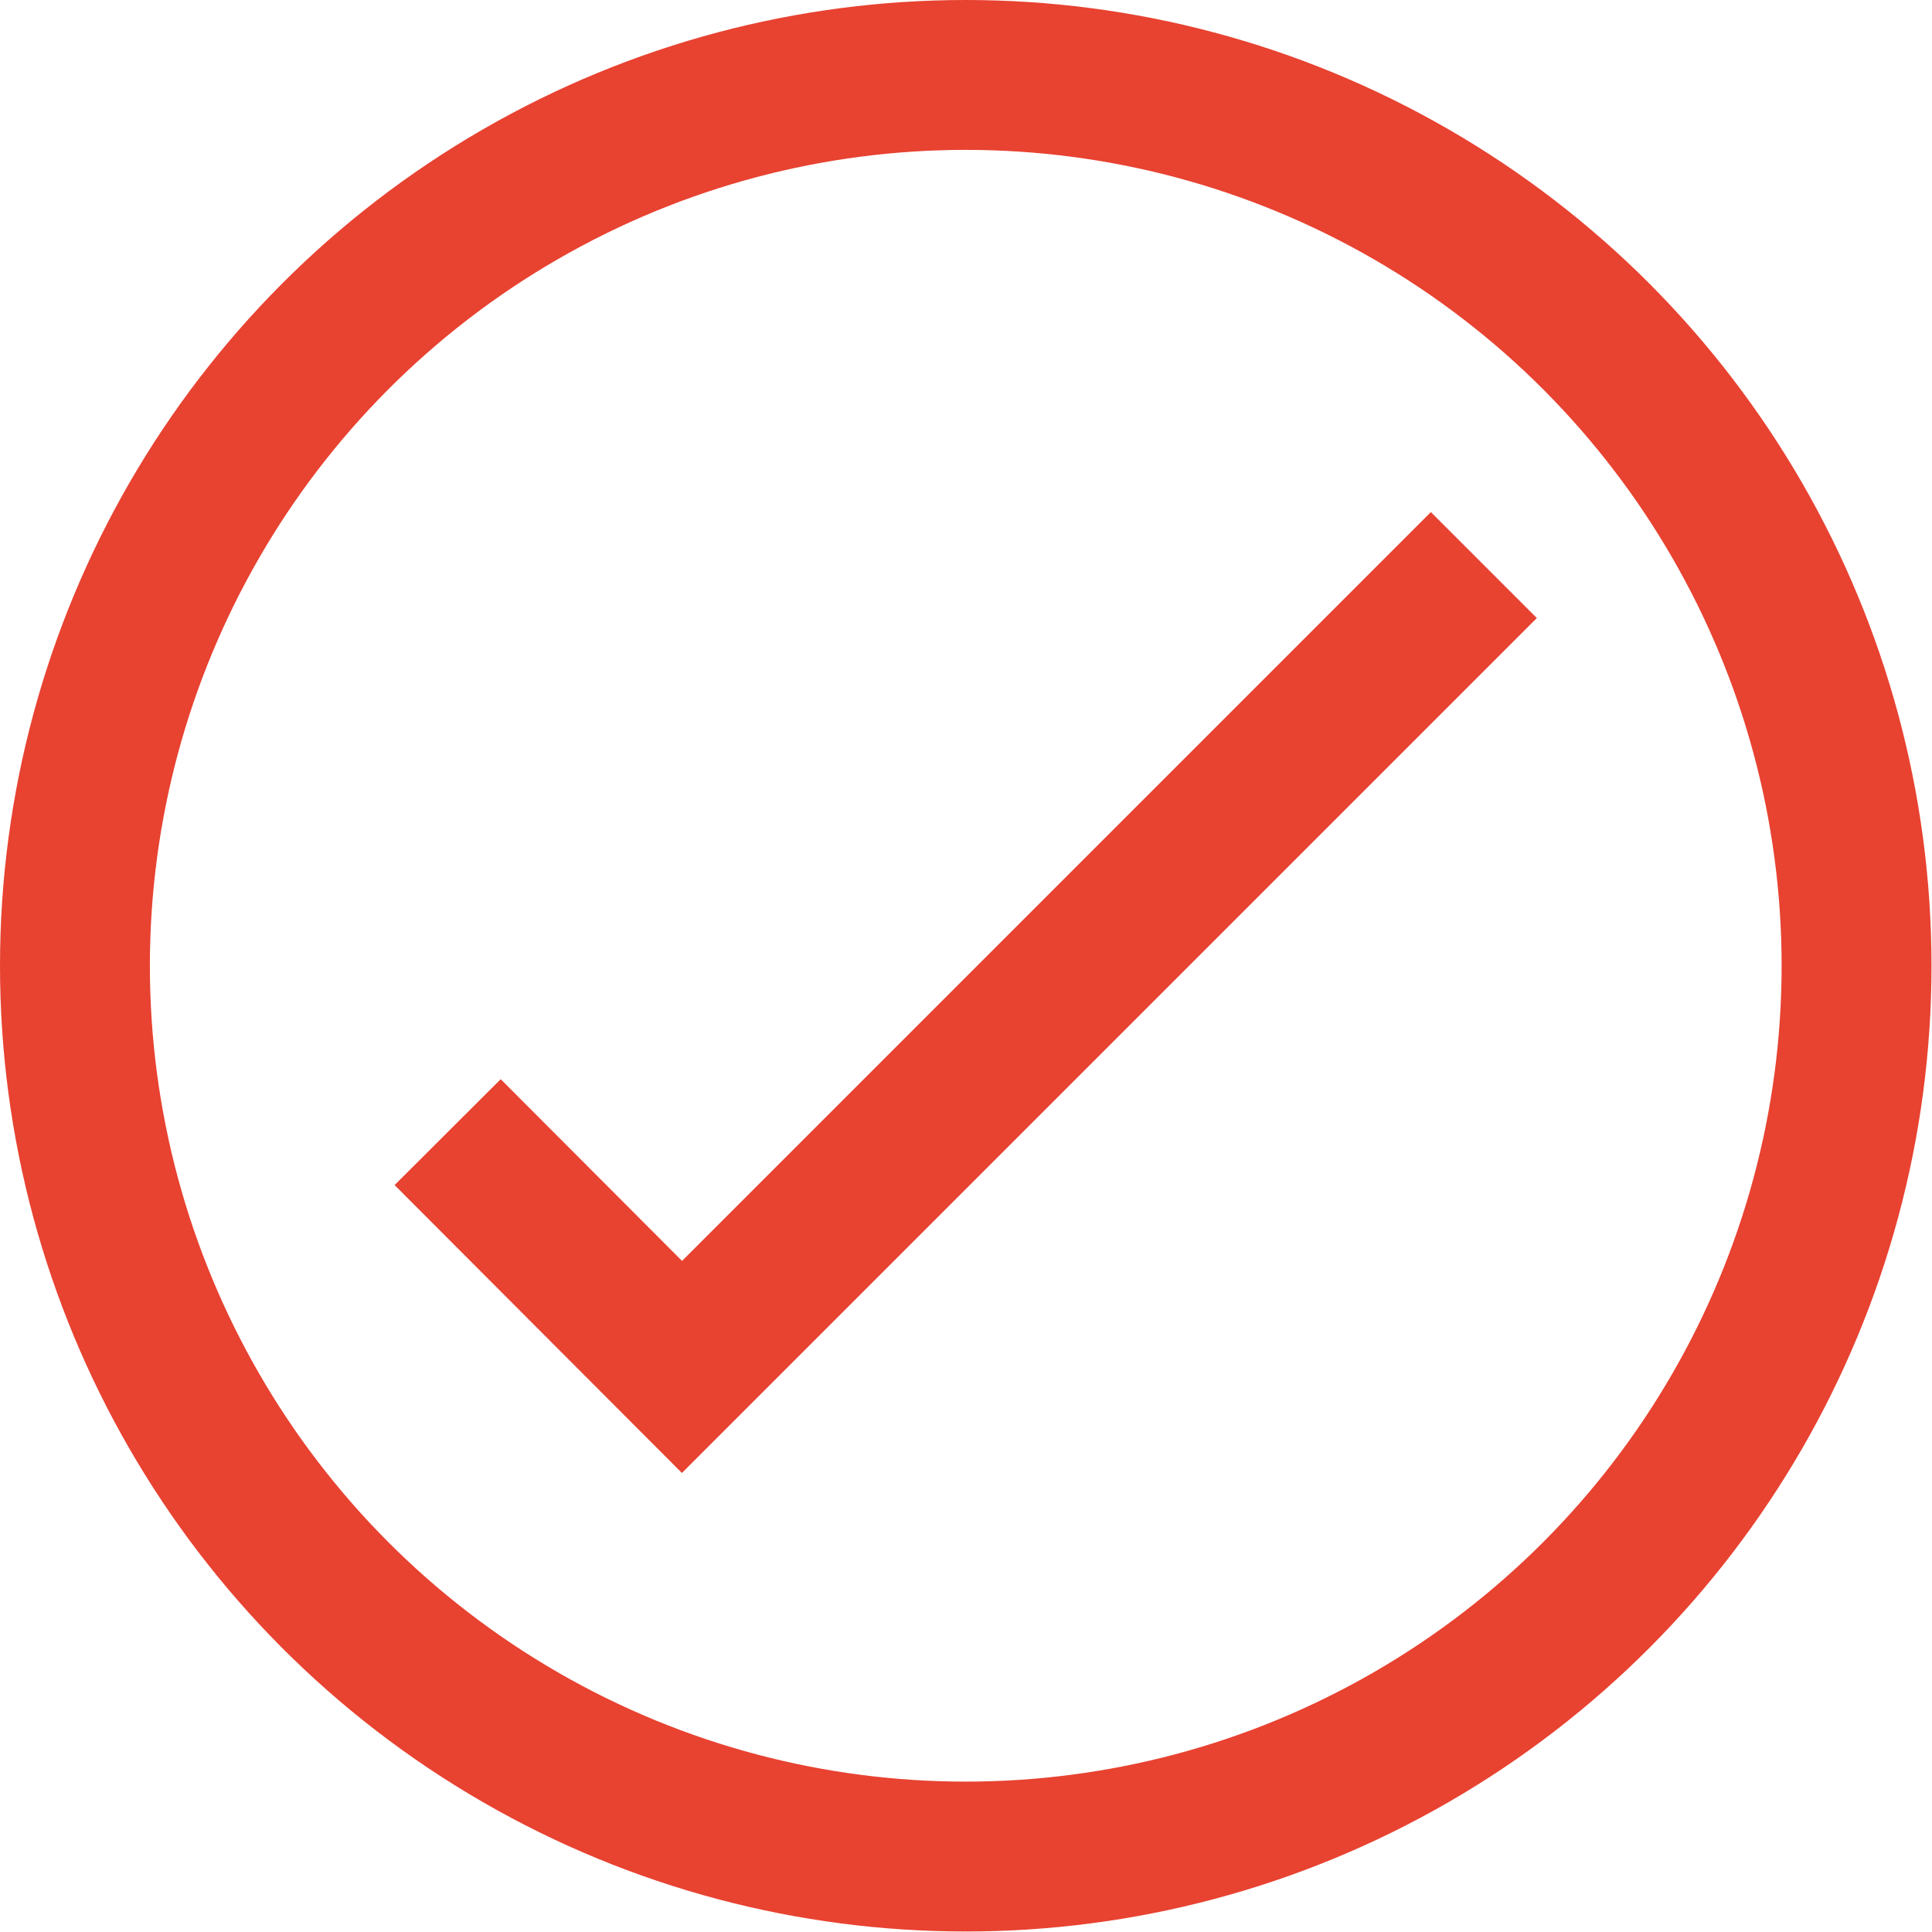 <?xml version="1.0" encoding="UTF-8"?>
<svg id="Camada_2" xmlns="http://www.w3.org/2000/svg" viewBox="0 0 38.67 38.67">
  <defs>
    <style>
      .cls-1 {
        fill: none;
        stroke: #e84231;
        stroke-miterlimit: 10;
        stroke-width: 3px;
      }
    </style>
  </defs>
  <g id="Camada_1-2" data-name="Camada_1">
    <g>
      <circle class="cls-1" cx="19.33" cy="19.33" r="17.83"/>
      <polyline class="cls-1" points="8.96 22.66 13.65 27.36 29.7 11.31"/>
    </g>
  </g>
</svg>